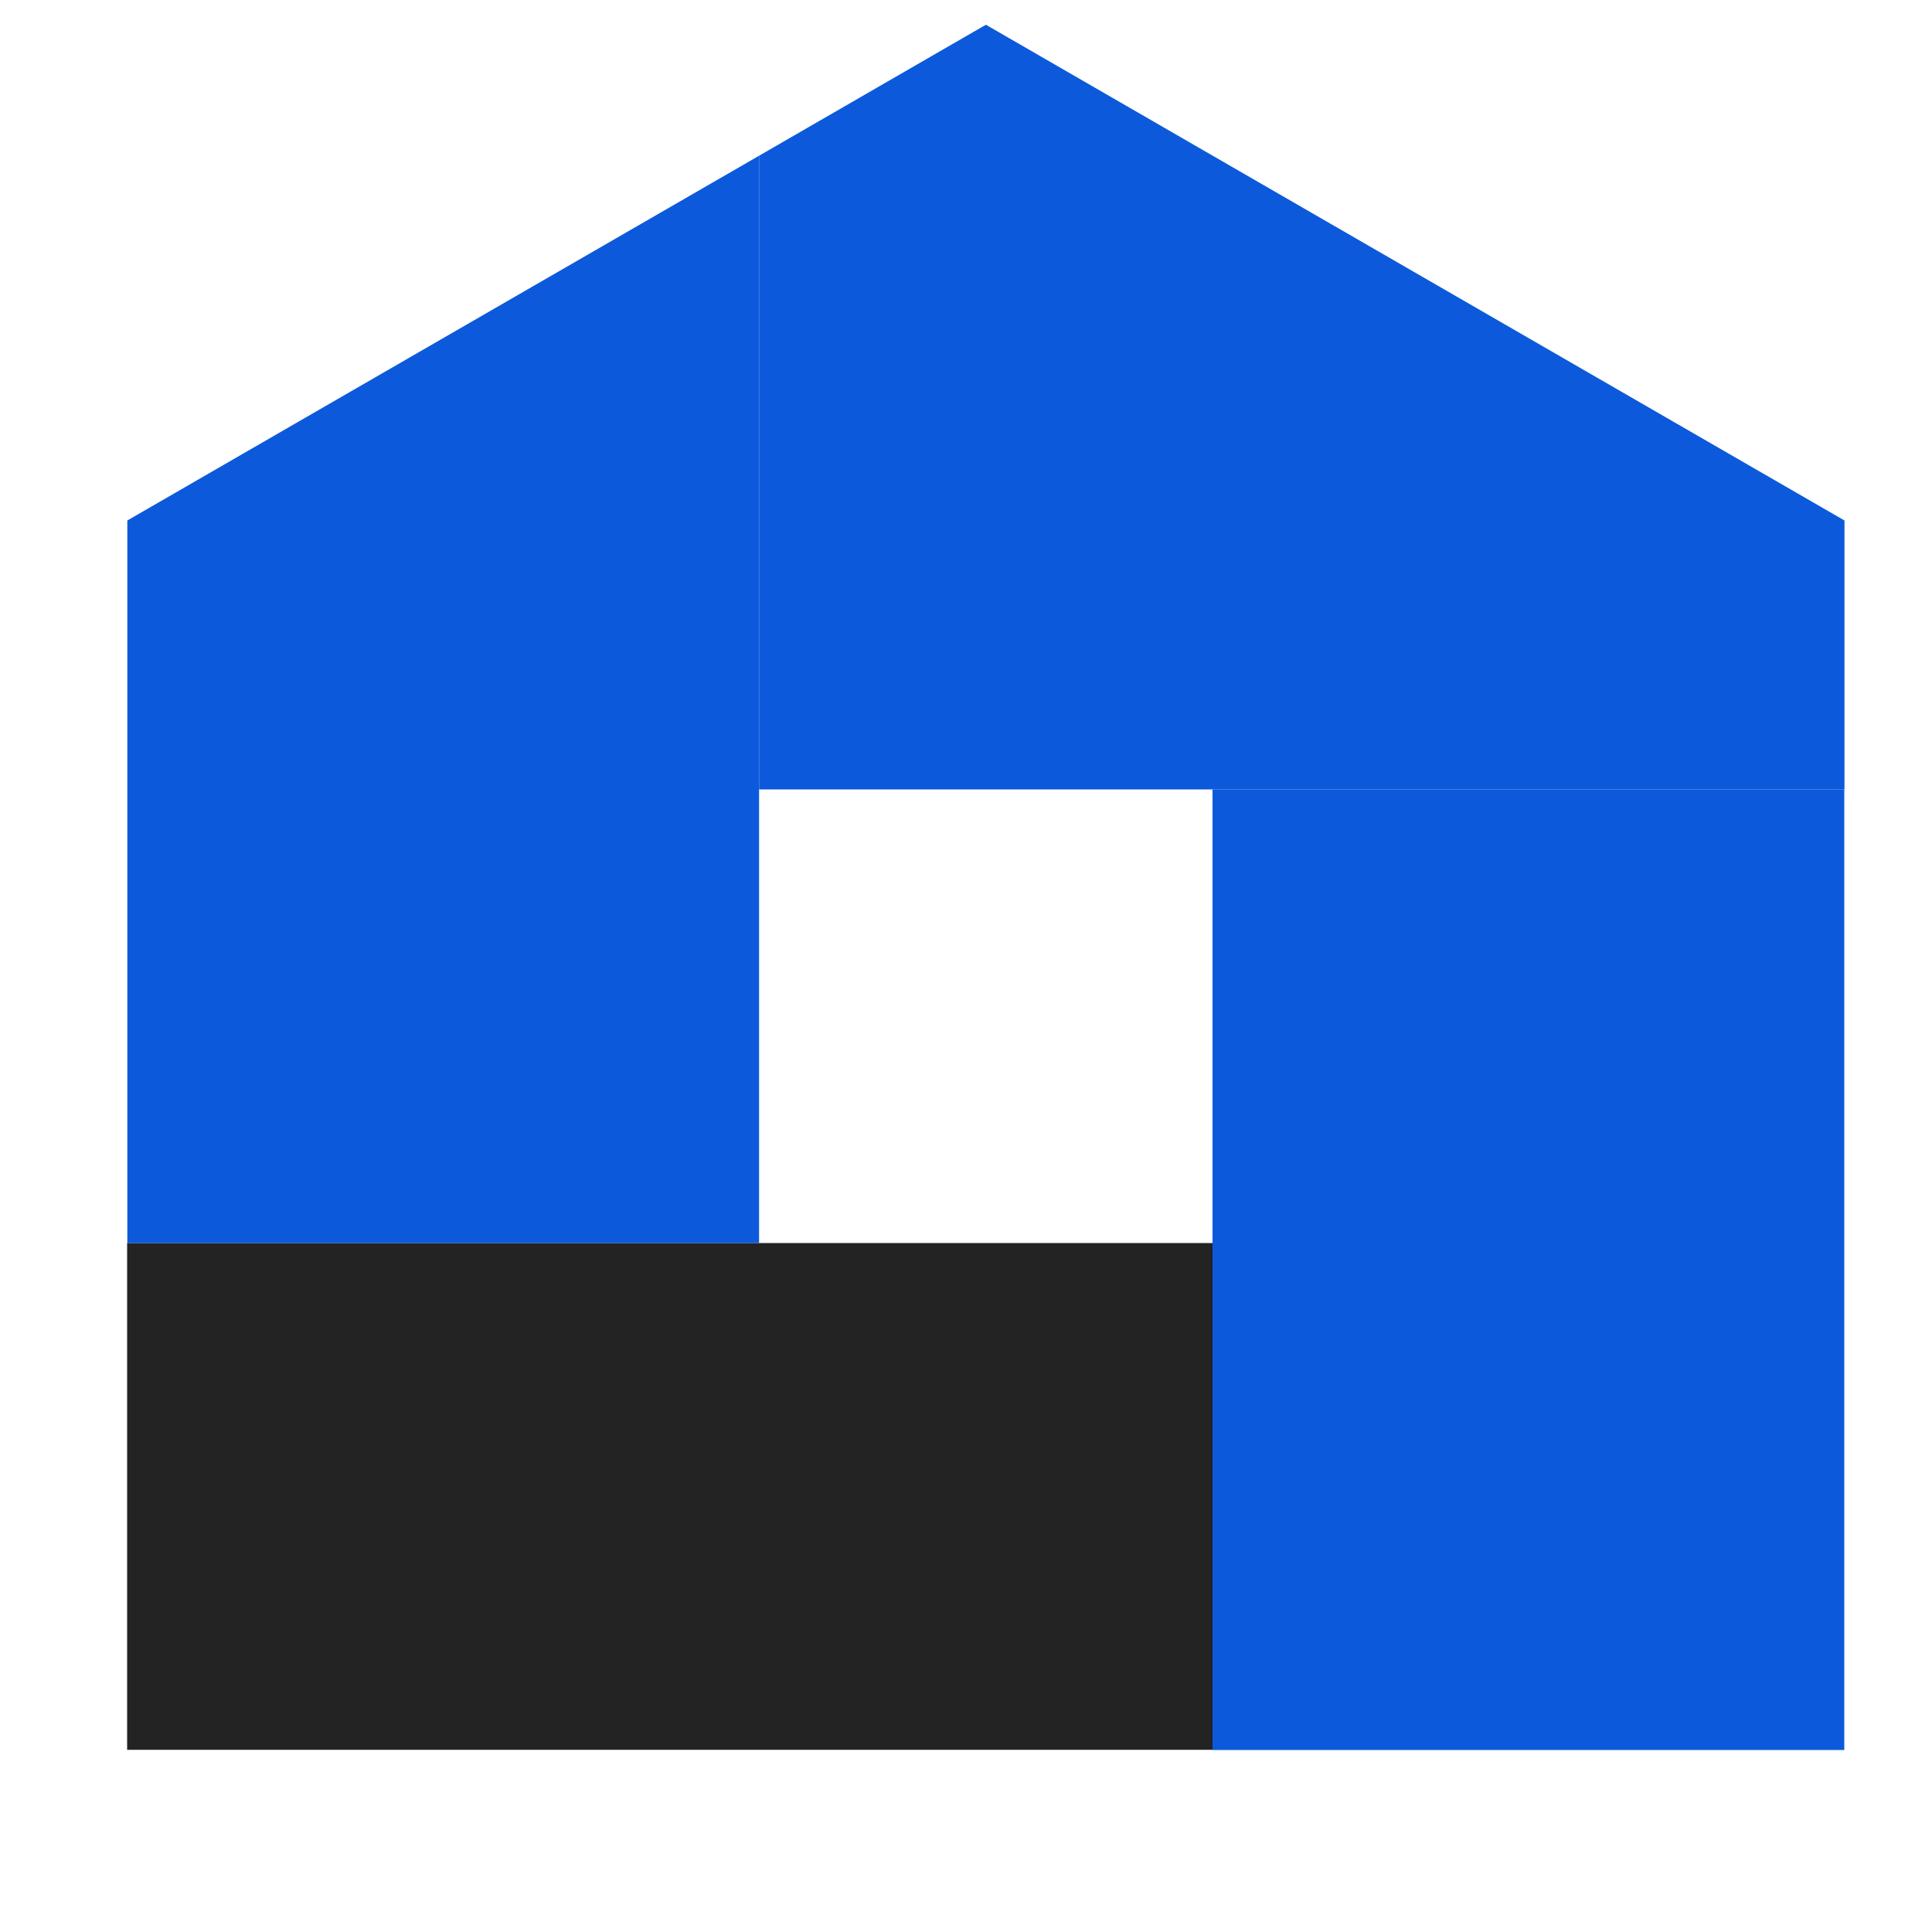 <?xml version="1.0" encoding="utf-8"?>
<!-- Generator: Adobe Illustrator 28.0.0, SVG Export Plug-In . SVG Version: 6.00 Build 0)  -->
<svg version="1.1" id="Layer_1" xmlns="http://www.w3.org/2000/svg" xmlns:xlink="http://www.w3.org/1999/xlink" x="0px" y="0px"
	 viewBox="0 0 100 100" style="enable-background:new 0 0 100 100;" xml:space="preserve" width="40" height="40">
<style type="text/css">
	.fill-office-location-primary{fill:#0c5adb;}
	.fill-office-location-secondary{fill:#232323;}
</style>
<polygon class="fill-office-location-primary" points="95.47,40.86 39.29,40.86 39.29,8.06 51.03,1.28 62.77,8.06 95.47,26.94 "/>
<rect x="62.76" y="40.86" class="fill-office-location-primary" width="32.7" height="49.72"/>
<rect x="6.58" y="64.34" class="fill-office-location-secondary" width="56.18" height="26.23"/>
<polygon class="fill-office-location-primary" points="39.29,64.34 6.59,64.34 6.59,26.94 39.29,8.06 "/>
</svg>
